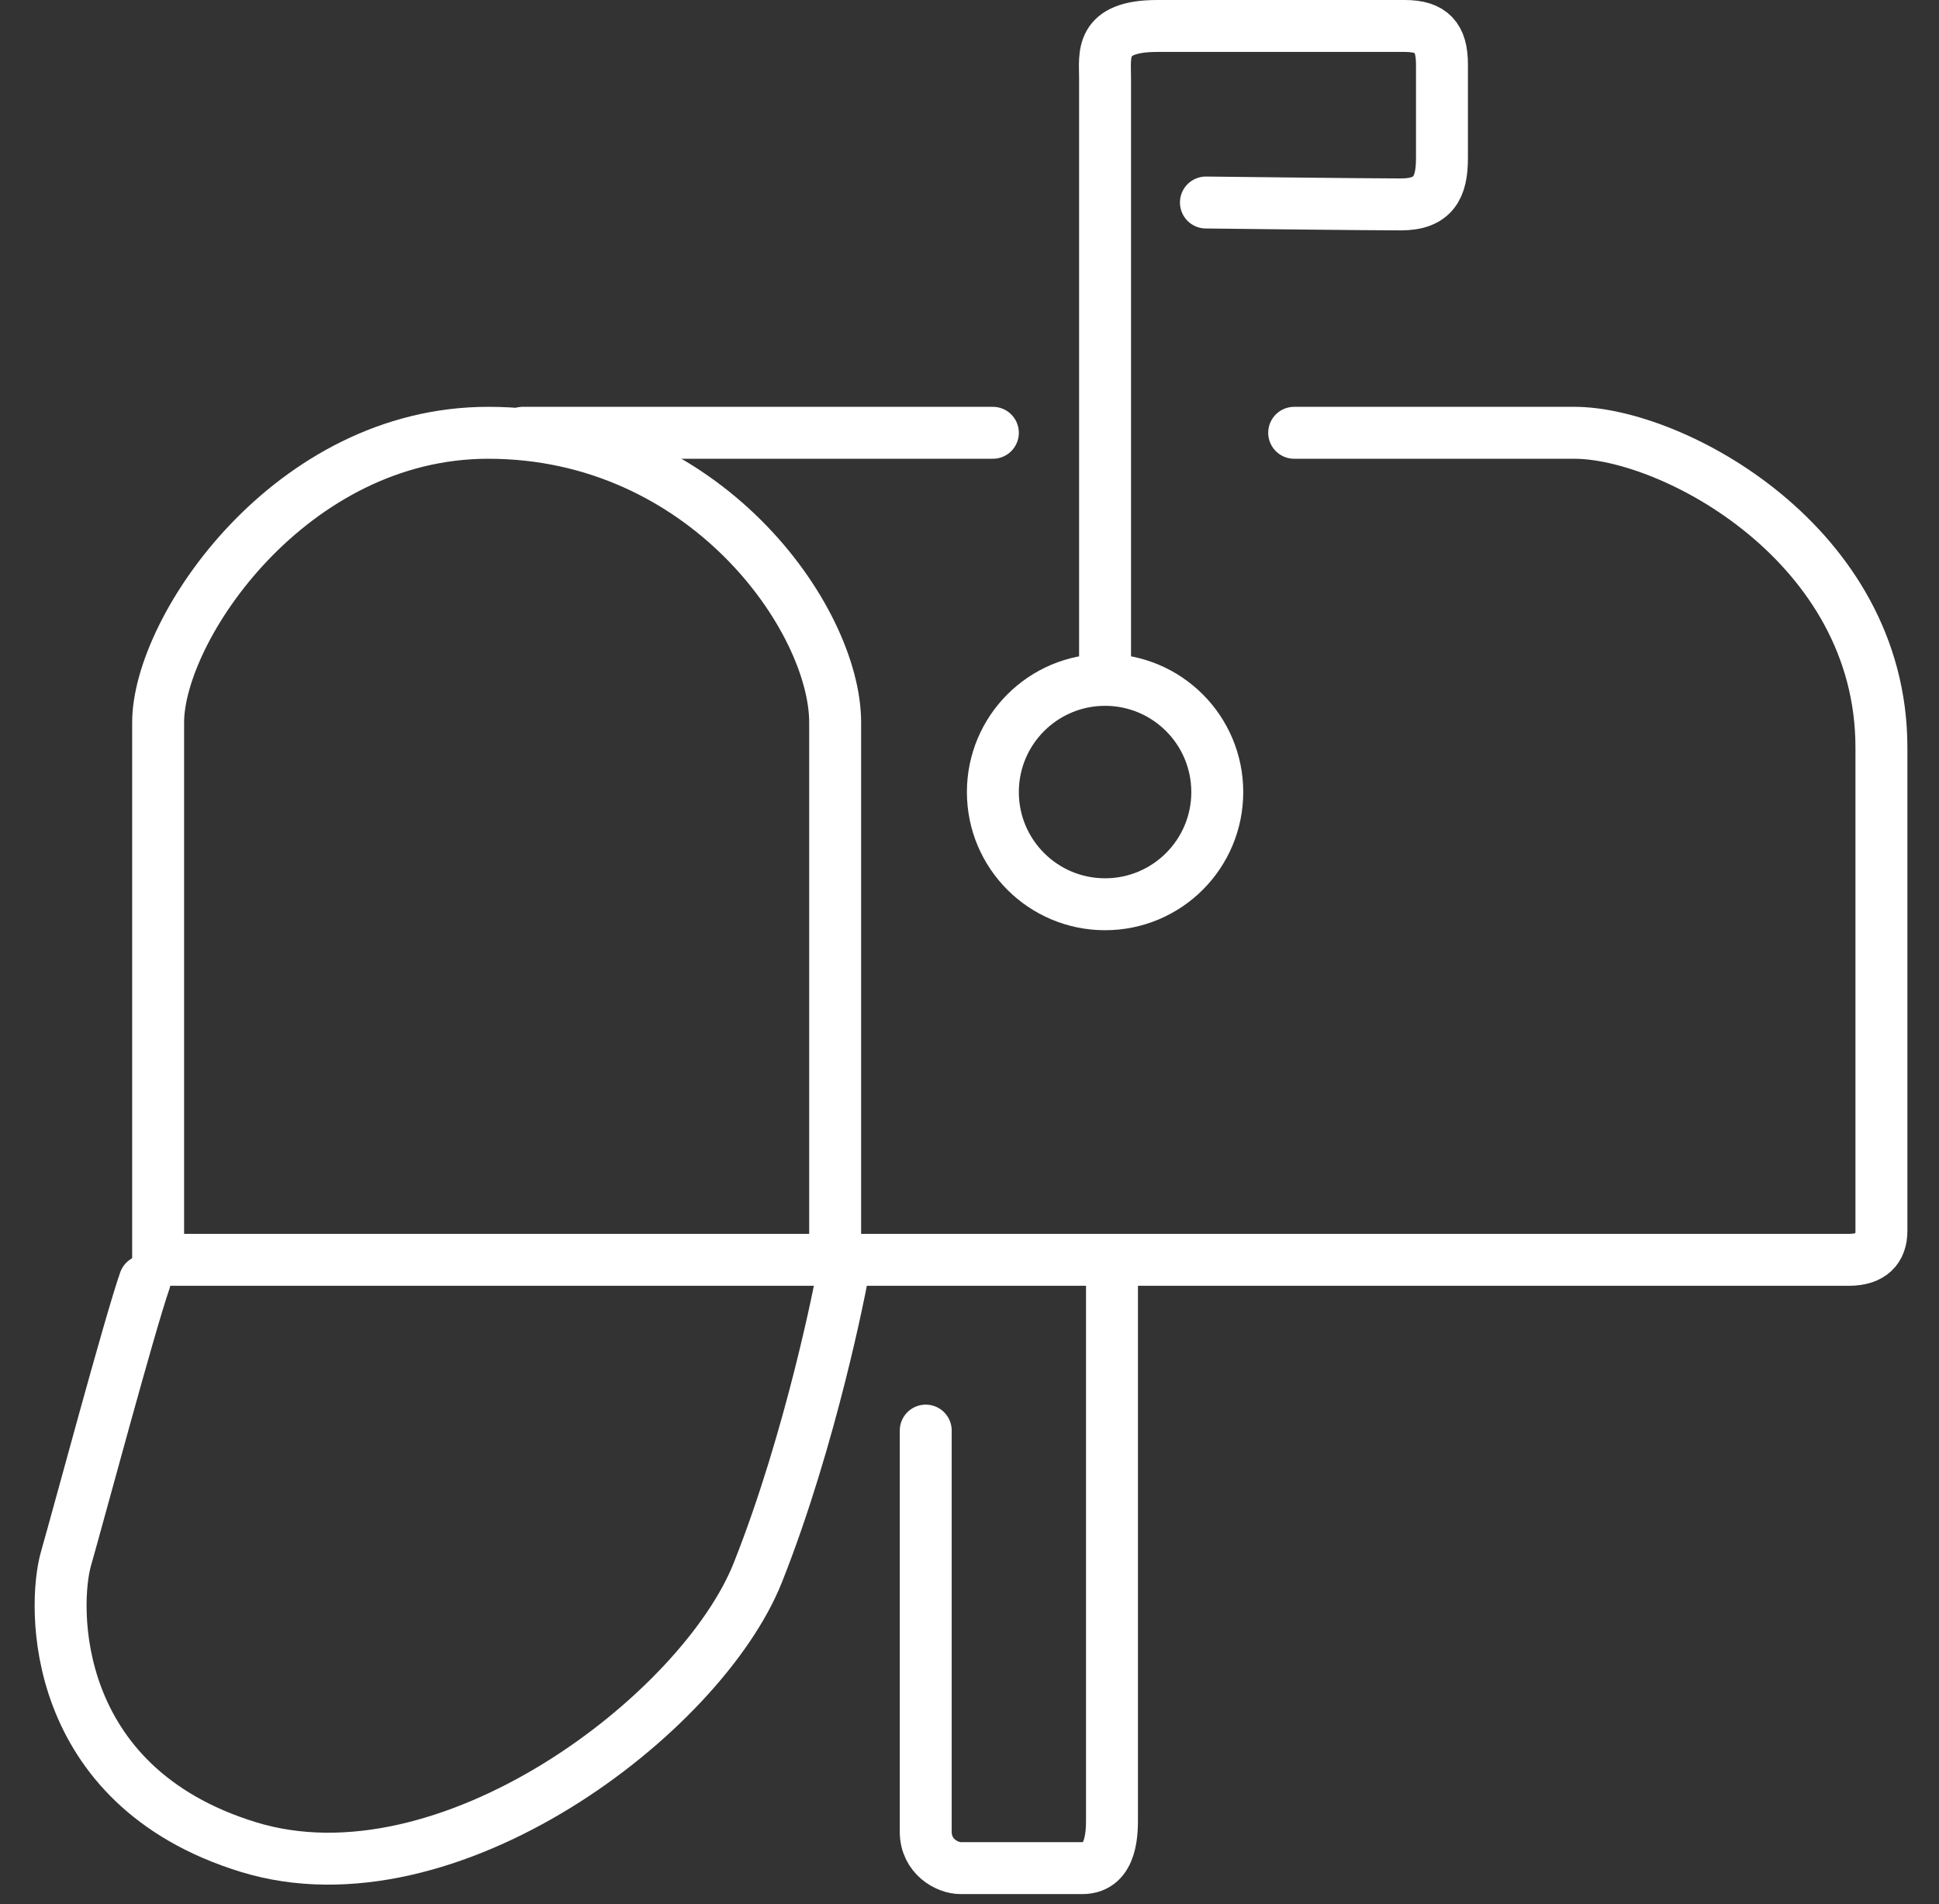 <?xml version="1.0" encoding="UTF-8"?>
<svg width="56px" height="55px" viewBox="0 0 56 55" version="1.1" xmlns="http://www.w3.org/2000/svg" xmlns:xlink="http://www.w3.org/1999/xlink">
    <rect x="0" y="0" width="56" height="55" fill="#333333" stroke="none"/>
    <title>mailbox-white</title>
    <g id="Page-1" stroke="none" stroke-width="1" fill="none" fill-rule="evenodd">
        <g id="mailbox-white" transform="translate(1, 0)" stroke="#FFFFFF" stroke-width="1.5">
            <path d="M34.156,22.877 C34.156,24.667 32.705,26.117 30.915,26.117 C29.126,26.117 27.675,24.667 27.675,22.877 C27.675,21.087 29.126,19.636 30.915,19.636 C32.705,19.636 34.156,21.087 34.156,22.877 Z" id="Stroke-1"></path>
            <path d="M30.915,19.04 L30.915,2.247 C30.915,1.582 30.745,0.75 32.425,0.75 L39.57,0.75 C40.347,0.75 40.645,1.082 40.645,1.858 L40.645,4.574 C40.645,5.406 40.402,5.904 39.46,5.904 C38.518,5.904 33.828,5.849 33.828,5.849" id="Stroke-3" stroke-linecap="round"></path>
            <path d="M36.377,12.5 L44.469,12.5 C47.295,12.5 53.337,15.714 53.337,21.589 L53.337,35.556 C53.337,36.055 53.06,36.387 52.395,36.387 L3.567,36.387 L3.567,20.868 C3.567,18.153 7.391,12.5 13.1,12.5 C19.363,12.5 23.12,17.875 23.12,20.868 L23.12,35.888" id="Stroke-5" stroke-linecap="round"></path>
            <line x1="27.675" y1="12.5" x2="14.097" y2="12.5" id="Stroke-7" stroke-linecap="round"></line>
            <path d="M3.179,36.998 C2.736,38.272 1.294,43.661 0.907,45.014 C0.518,46.364 0.408,51.574 6.172,53.347 C11.936,55.12 19.266,49.495 20.886,45.422 C22.45,41.486 23.298,36.998 23.298,36.998" id="Stroke-9" stroke-linecap="round"></path>
            <path d="M31.115,36.998 L31.115,52.458 C31.115,52.849 31.146,53.956 30.26,53.956 L26.745,53.956 C26.357,53.956 25.736,53.624 25.736,52.904 L25.736,41.319" id="Stroke-11" stroke-linecap="round"></path>
        </g>
    </g>
</svg>